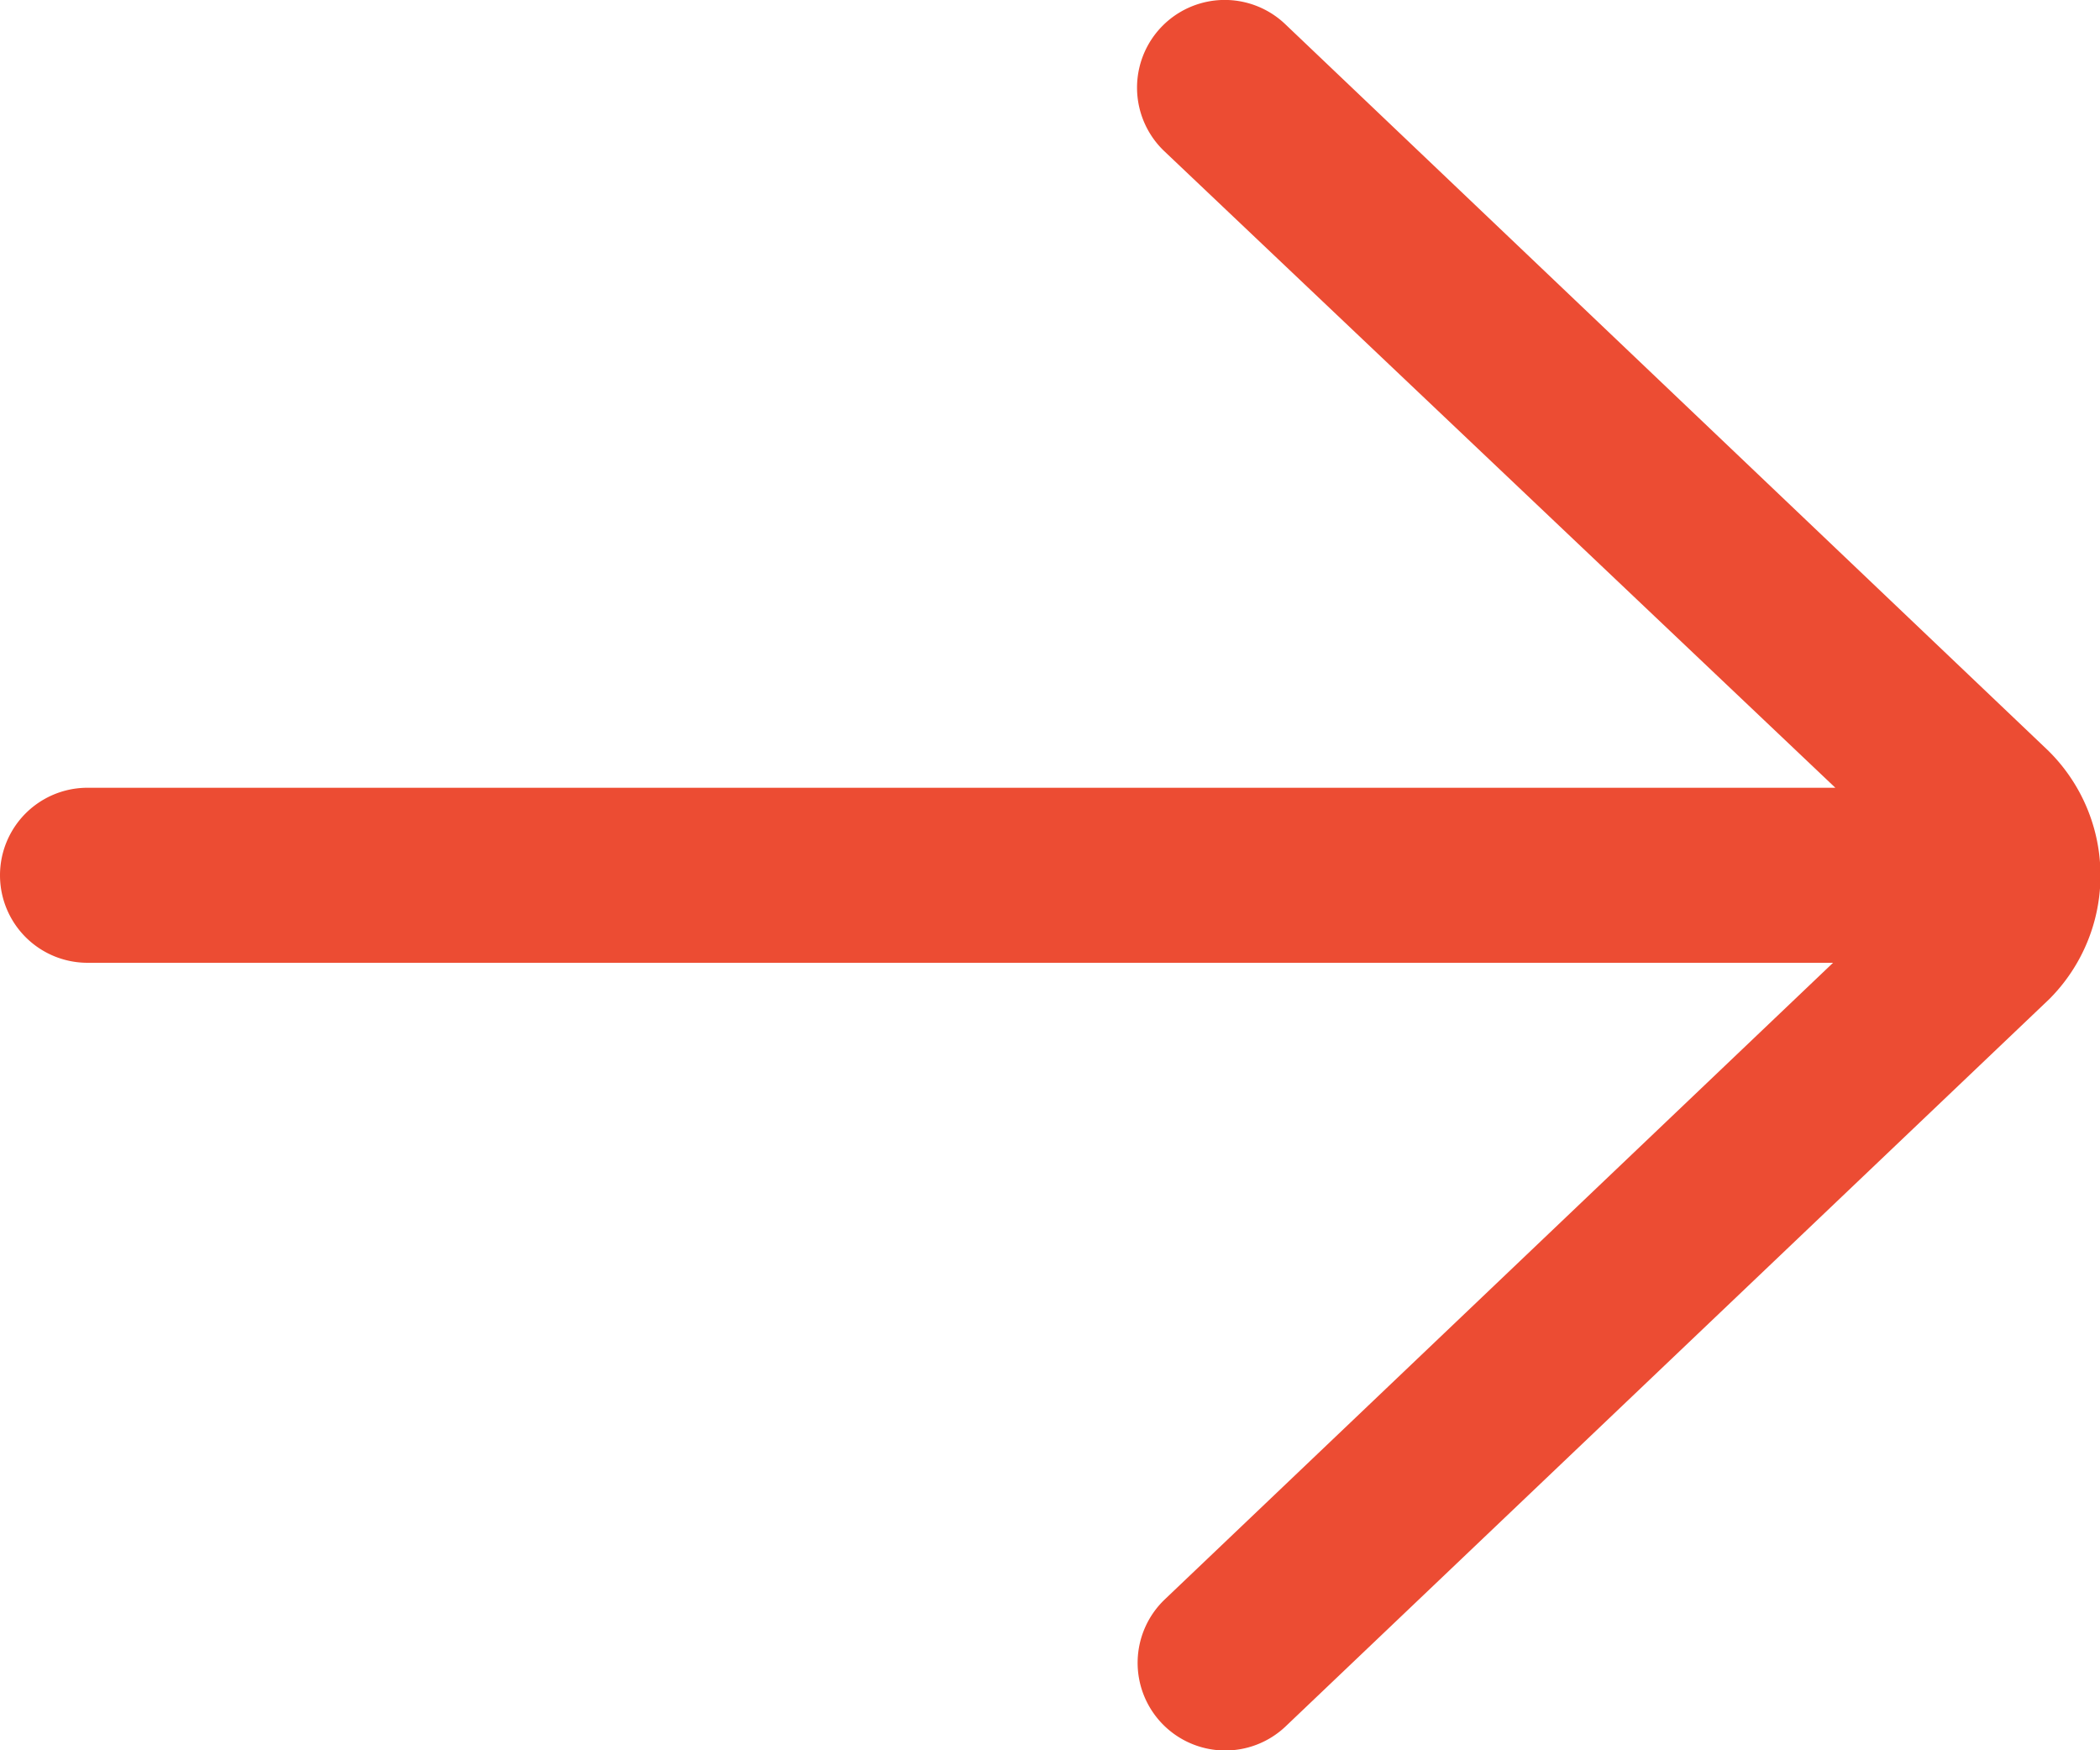 <svg xmlns="http://www.w3.org/2000/svg" width="15.6" height="13" viewBox="0 0 15.6 13">
  <path id="arrow" d="M17.548,12.18a.65.65,0,0,0-.9.942l4.986,4.729H8.65a.65.65,0,0,0,0,1.3H21.617L16.652,23.88a.65.65,0,1,0,.9.941l5.671-5.4a1.3,1.3,0,0,0-.011-1.849Z" transform="translate(-8 -12)" fill="#ec4c33"/>
</svg>
